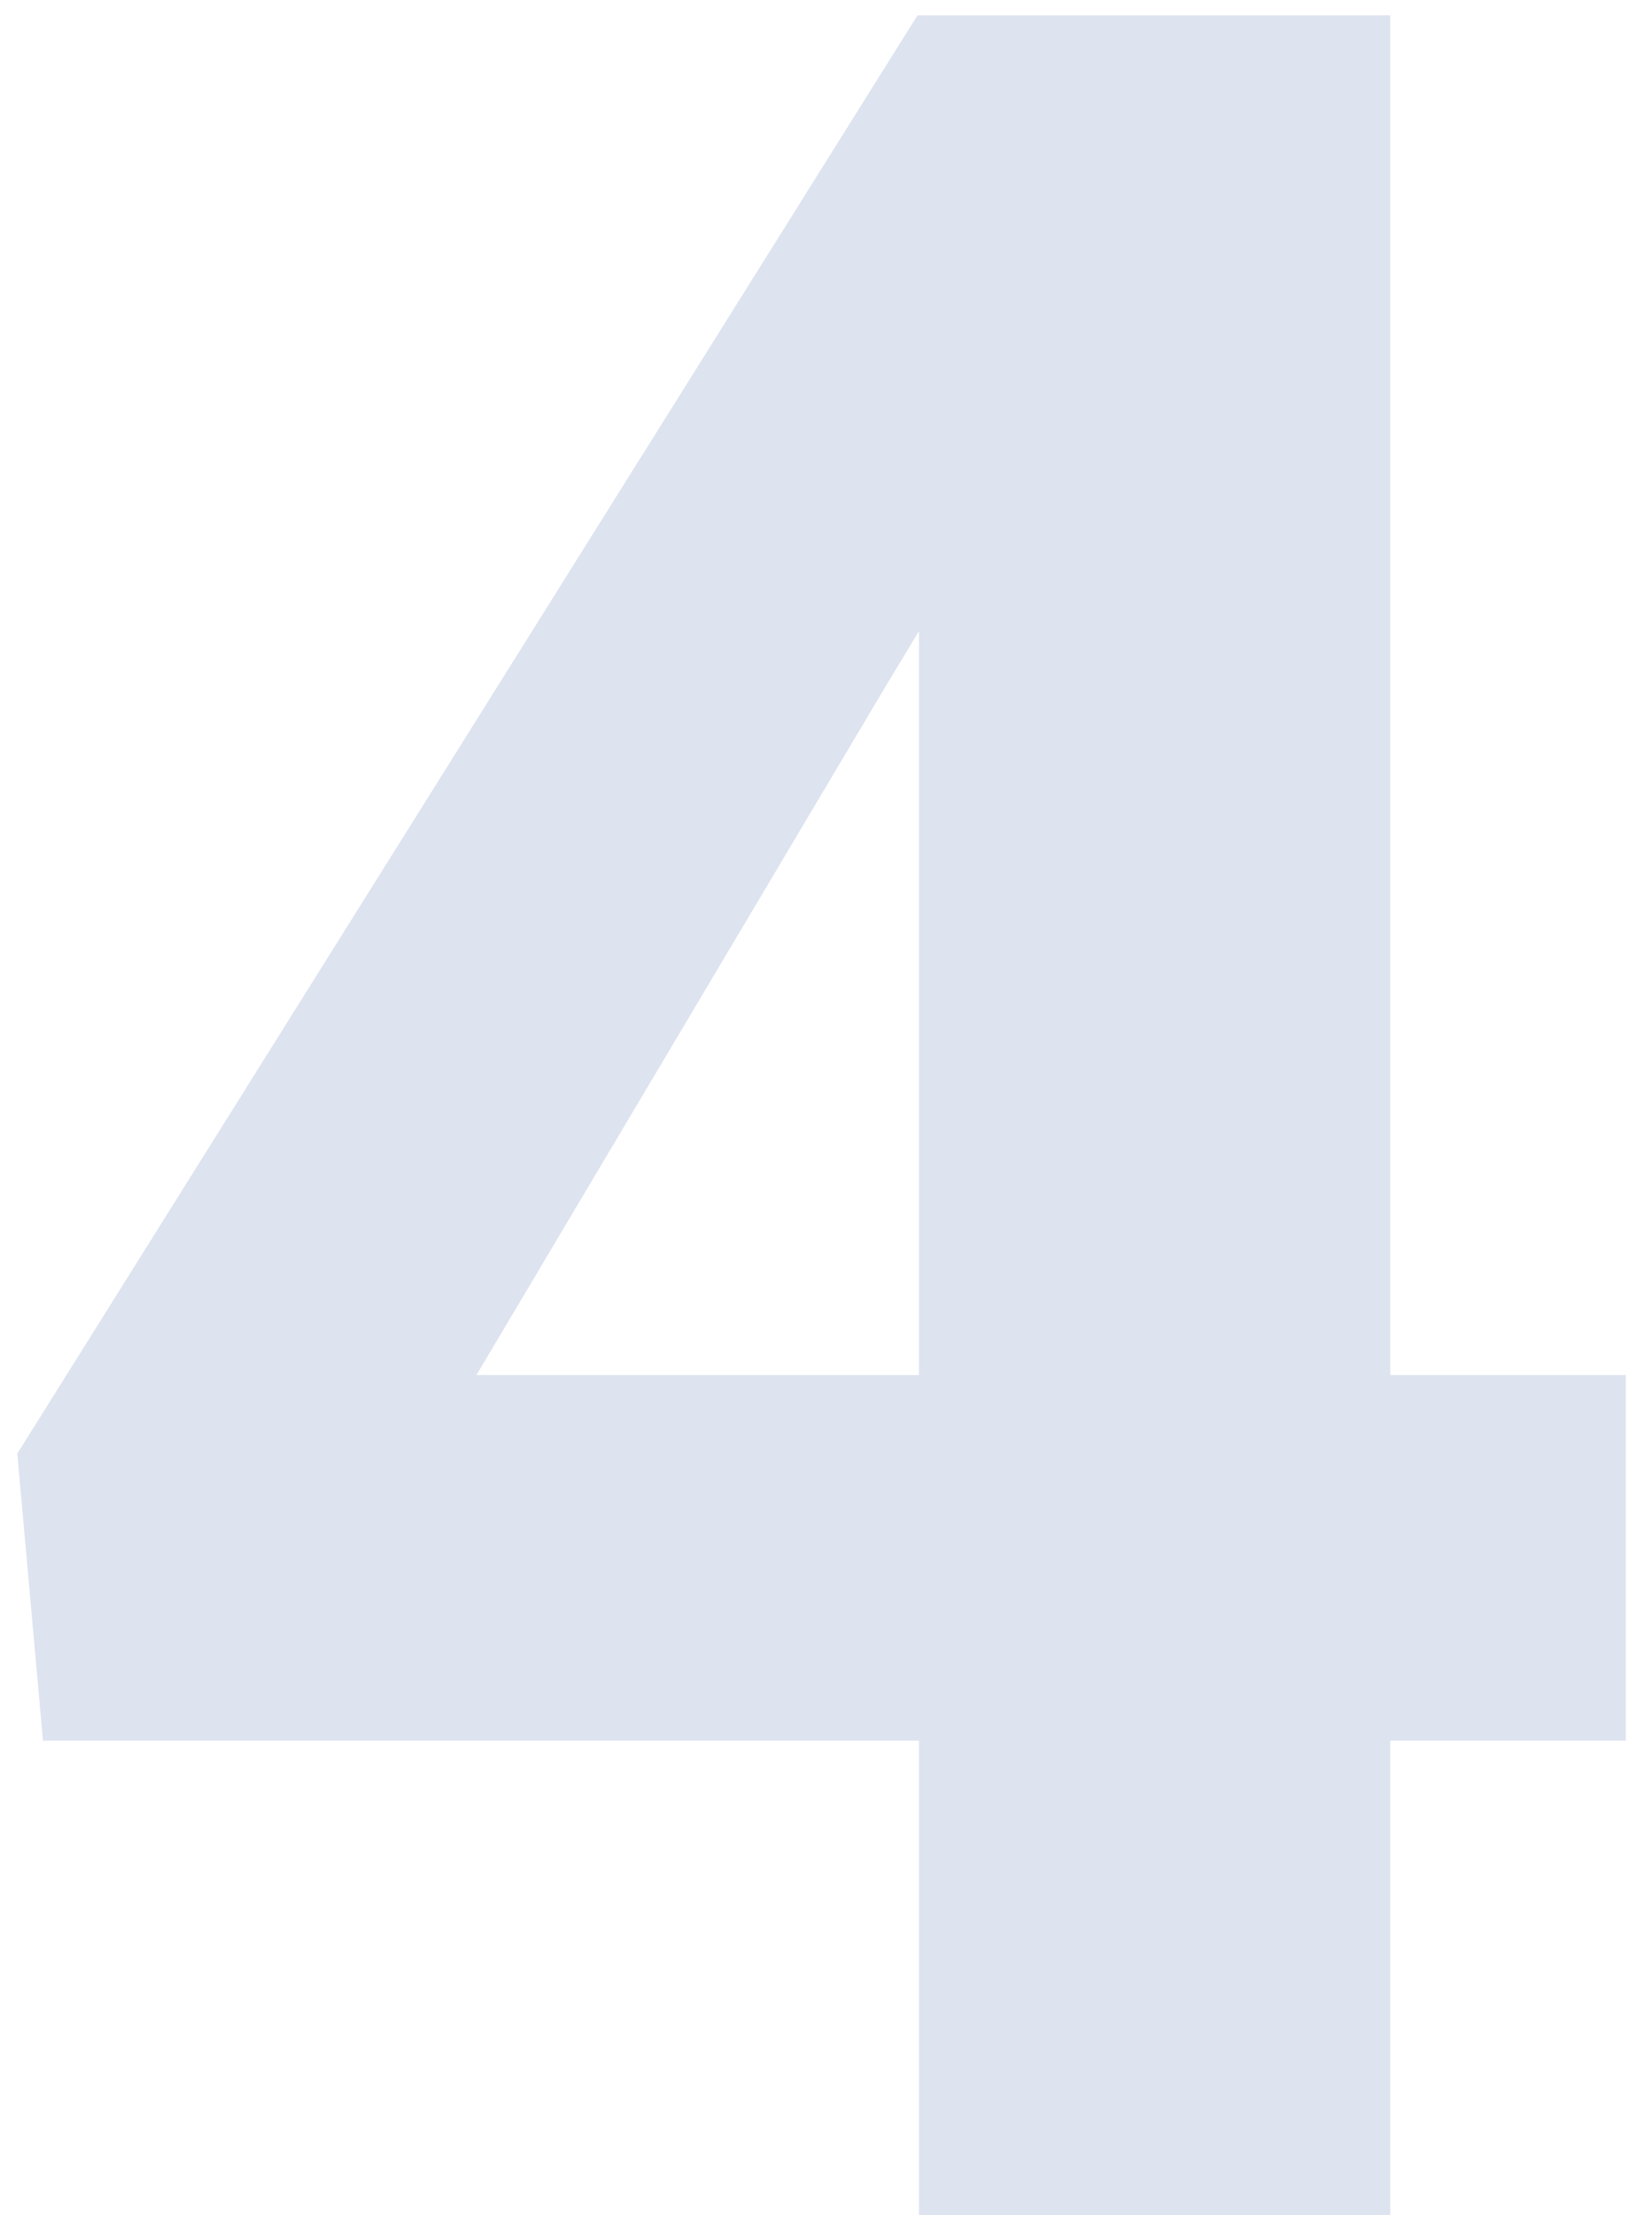 <?xml version="1.0" encoding="UTF-8"?> <svg xmlns="http://www.w3.org/2000/svg" width="47" height="63" viewBox="0 0 47 63" fill="none"> <path d="M46.254 39.109V49.508H1.223L0.492 41.344L26.102 0.438H36.715L25.199 19.516L13.555 39.109H46.254ZM39.551 0.438V63H26.145V0.438H39.551Z" fill="#5777B0" fill-opacity="0.2"></path> </svg> 
